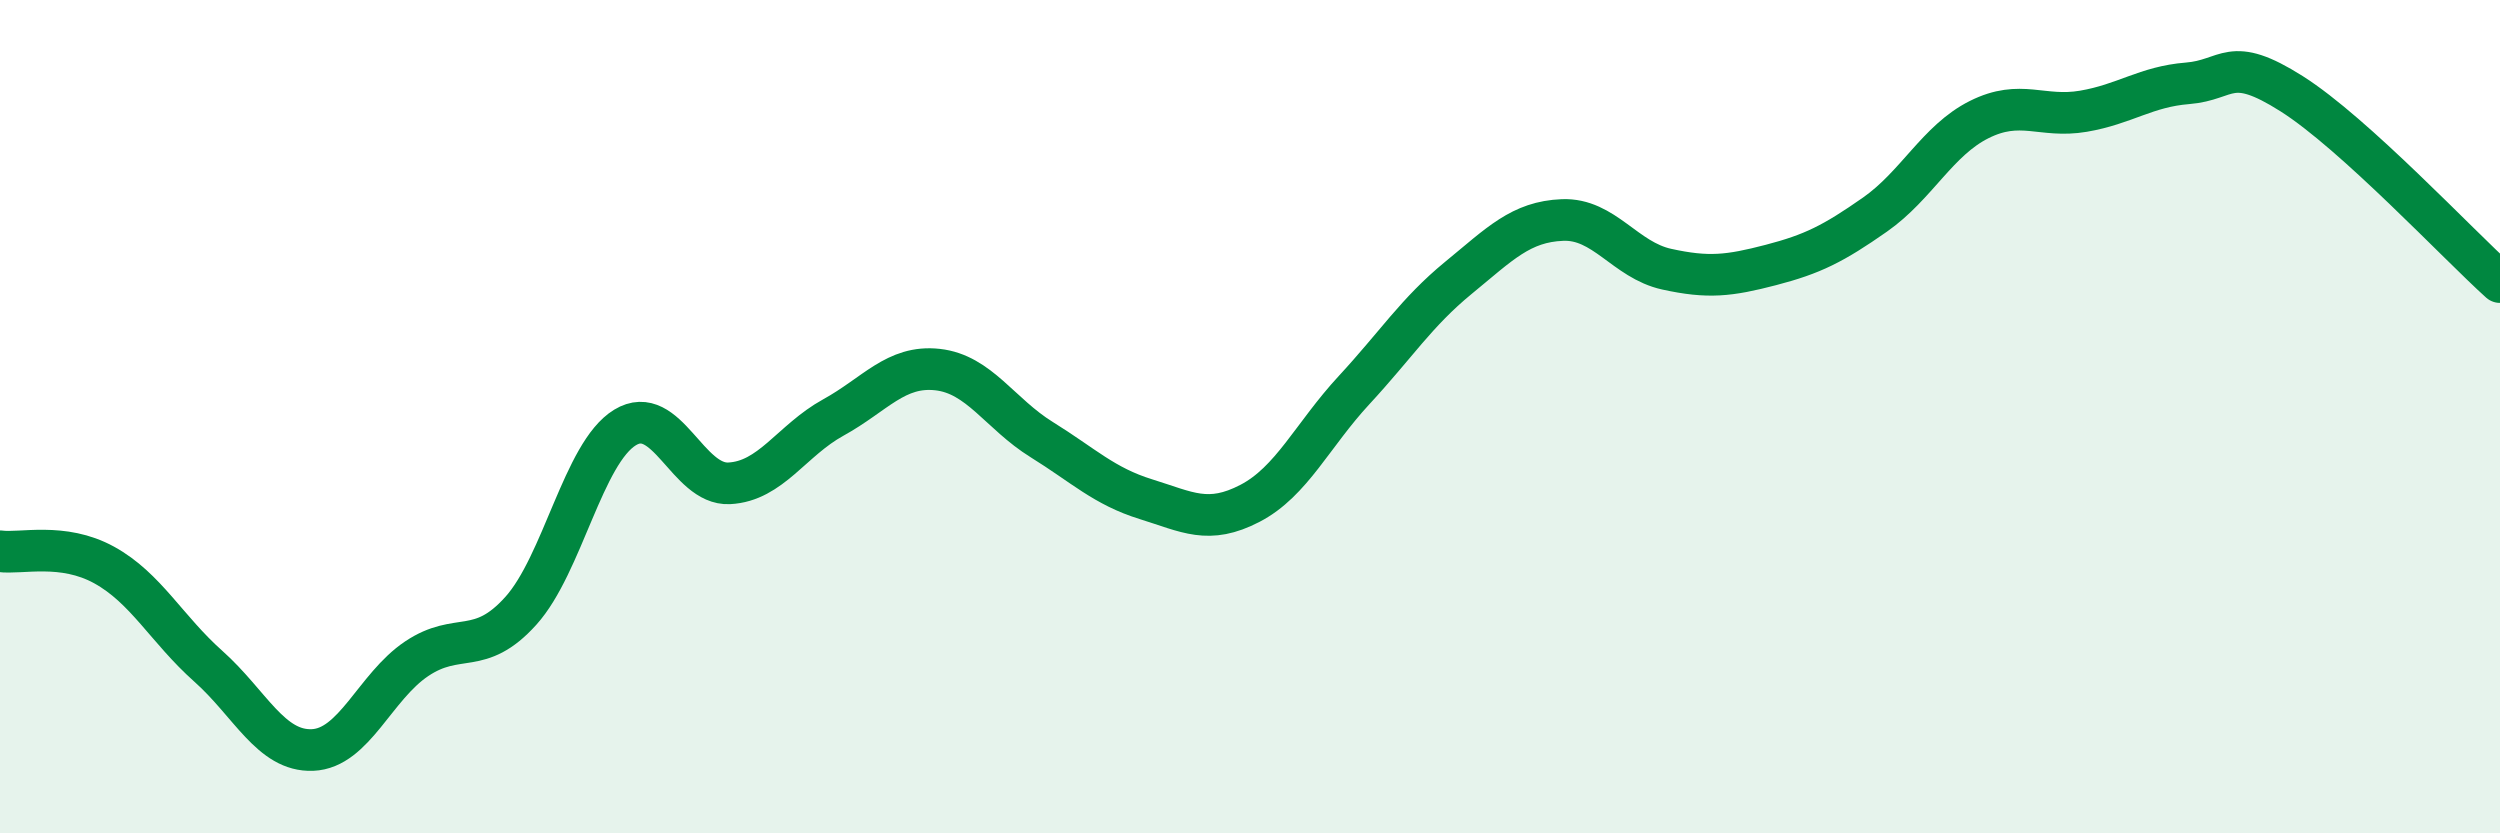 
    <svg width="60" height="20" viewBox="0 0 60 20" xmlns="http://www.w3.org/2000/svg">
      <path
        d="M 0,13.23 C 0.5,13.3 1.5,13.01 2.5,13.56 C 3.5,14.11 4,15.1 5,15.99 C 6,16.88 6.5,18.04 7.5,18 C 8.5,17.96 9,16.48 10,15.81 C 11,15.14 11.5,15.77 12.5,14.66 C 13.5,13.55 14,10.87 15,10.26 C 16,9.65 16.5,11.65 17.5,11.6 C 18.5,11.55 19,10.57 20,10.02 C 21,9.47 21.5,8.76 22.5,8.87 C 23.5,8.98 24,9.93 25,10.55 C 26,11.17 26.5,11.67 27.5,11.98 C 28.5,12.29 29,12.6 30,12.08 C 31,11.56 31.5,10.44 32.5,9.36 C 33.5,8.28 34,7.49 35,6.67 C 36,5.85 36.5,5.32 37.5,5.28 C 38.5,5.24 39,6.24 40,6.46 C 41,6.68 41.5,6.62 42.5,6.36 C 43.5,6.1 44,5.85 45,5.15 C 46,4.45 46.5,3.37 47.5,2.87 C 48.5,2.37 49,2.84 50,2.67 C 51,2.5 51.5,2.08 52.5,2 C 53.5,1.92 53.5,1.3 55,2.25 C 56.5,3.2 59,5.87 60,6.77L60 20L0 20Z"
        fill="#008740"
        opacity="0.1"
        stroke-linecap="round"
        stroke-linejoin="round"
      />
      <path
        d="M 0,13.23 C 0.5,13.3 1.5,13.01 2.5,13.56 C 3.5,14.11 4,15.1 5,15.99 C 6,16.88 6.5,18.04 7.5,18 C 8.5,17.96 9,16.48 10,15.81 C 11,15.14 11.5,15.77 12.5,14.66 C 13.5,13.55 14,10.87 15,10.26 C 16,9.65 16.5,11.65 17.5,11.6 C 18.5,11.55 19,10.57 20,10.02 C 21,9.47 21.5,8.76 22.5,8.87 C 23.5,8.98 24,9.93 25,10.55 C 26,11.17 26.5,11.67 27.5,11.98 C 28.5,12.29 29,12.6 30,12.08 C 31,11.56 31.5,10.44 32.5,9.36 C 33.5,8.28 34,7.49 35,6.67 C 36,5.85 36.5,5.32 37.5,5.28 C 38.5,5.24 39,6.24 40,6.46 C 41,6.68 41.5,6.62 42.5,6.36 C 43.5,6.1 44,5.85 45,5.15 C 46,4.45 46.5,3.37 47.5,2.87 C 48.5,2.37 49,2.84 50,2.67 C 51,2.5 51.5,2.08 52.5,2 C 53.5,1.92 53.5,1.3 55,2.25 C 56.5,3.2 59,5.87 60,6.77"
        stroke="#008740"
        stroke-width="1"
        fill="none"
        stroke-linecap="round"
        stroke-linejoin="round"
      />
    </svg>
  